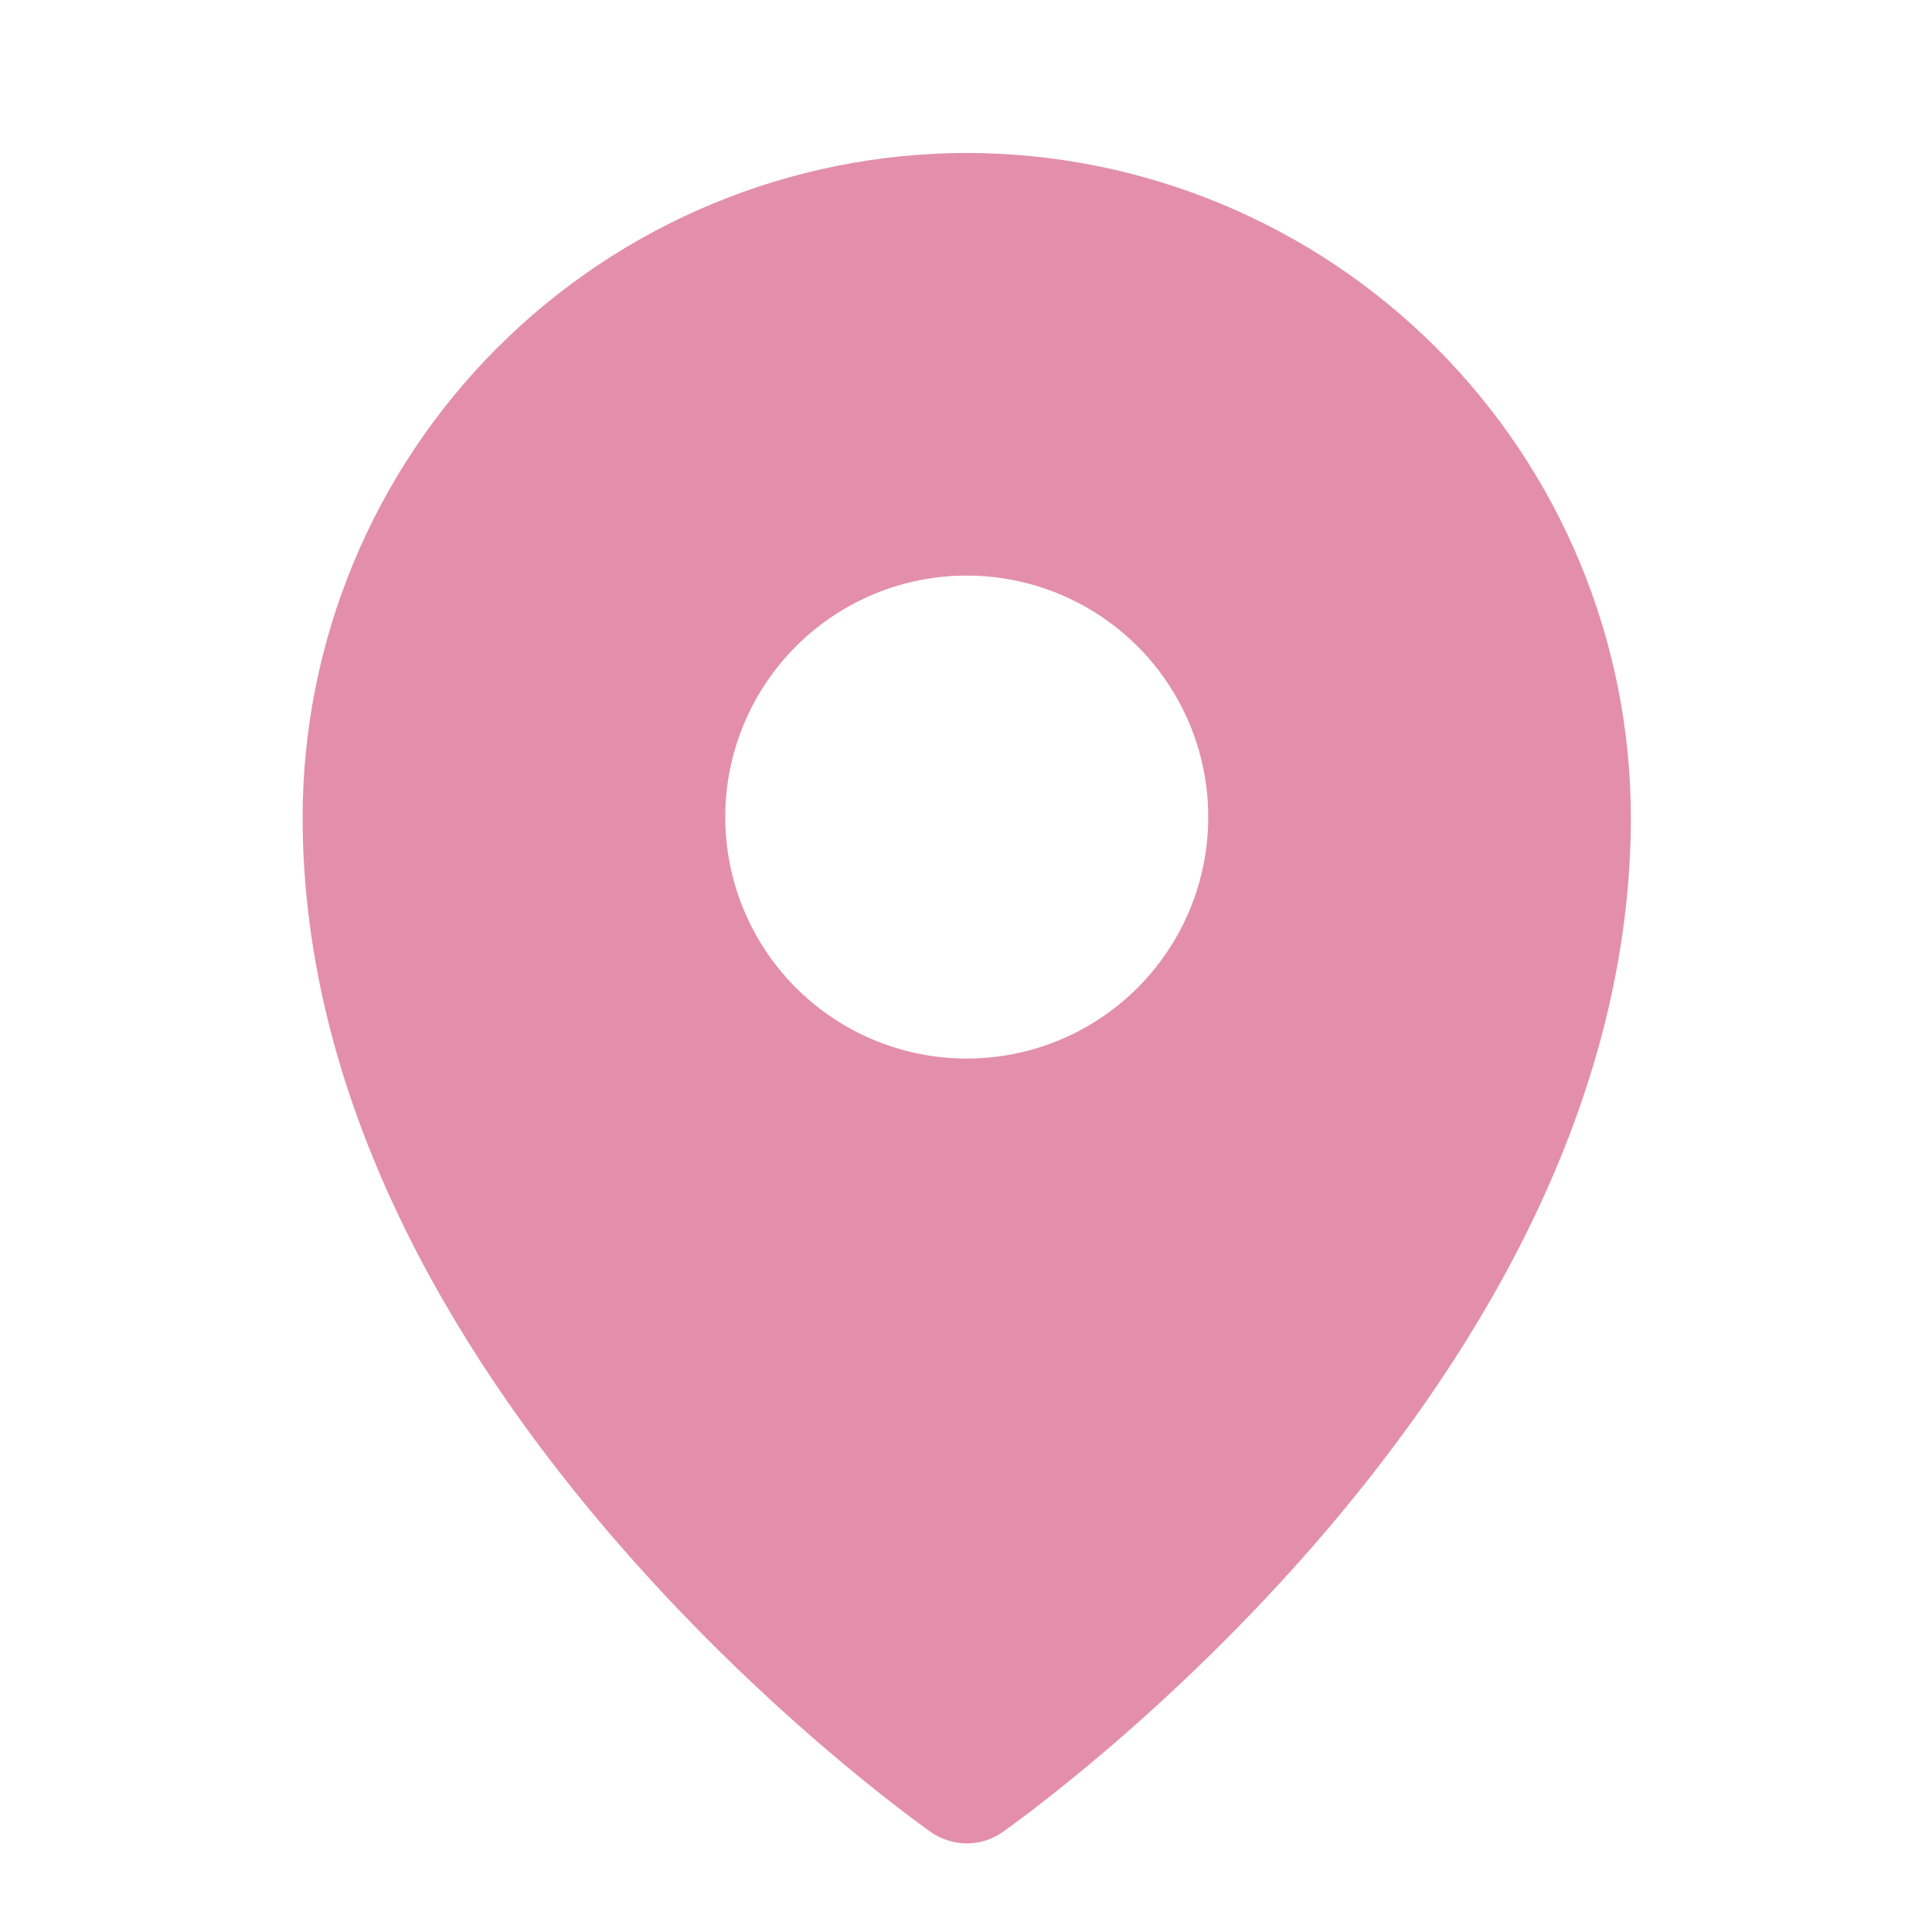 <svg width="60" height="60" viewBox="0 0 60 60" fill="none" xmlns="http://www.w3.org/2000/svg">
<g filter="url(#filter0_d_952_6212)">
<path d="M30.023 3.75C24.555 3.756 19.313 5.931 15.446 9.798C11.58 13.664 9.405 18.907 9.398 24.375C9.398 42.023 28.148 55.359 28.945 55.922C29.265 56.135 29.64 56.248 30.023 56.248C30.407 56.248 30.782 56.135 31.102 55.922C31.898 55.359 50.648 42.023 50.648 24.375C50.642 18.907 48.467 13.664 44.601 9.798C40.734 5.931 35.492 3.756 30.023 3.75ZM30.023 16.875C31.507 16.875 32.957 17.315 34.19 18.139C35.424 18.963 36.385 20.134 36.953 21.505C37.52 22.875 37.669 24.383 37.379 25.838C37.09 27.293 36.376 28.629 35.327 29.678C34.278 30.727 32.941 31.442 31.487 31.731C30.032 32.02 28.524 31.872 27.153 31.304C25.783 30.736 24.611 29.775 23.787 28.542C22.963 27.308 22.523 25.858 22.523 24.375C22.523 22.386 23.314 20.478 24.72 19.072C26.127 17.665 28.034 16.875 30.023 16.875Z" fill="#E38FAB"/>
</g>
<defs>
<filter id="filter0_d_952_6212" x="7.398" y="2.75" width="45.25" height="56.498" filterUnits="userSpaceOnUse" color-interpolation-filters="sRGB">
<feFlood flood-opacity="0" result="BackgroundImageFix"/>
<feColorMatrix in="SourceAlpha" type="matrix" values="0 0 0 0 0 0 0 0 0 0 0 0 0 0 0 0 0 0 127 0" result="hardAlpha"/>
<feOffset dy="1"/>
<feGaussianBlur stdDeviation="1"/>
<feComposite in2="hardAlpha" operator="out"/>
<feColorMatrix type="matrix" values="0 0 0 0 0 0 0 0 0 0 0 0 0 0 0 0 0 0 0.2 0"/>
<feBlend mode="normal" in2="BackgroundImageFix" result="effect1_dropShadow_952_6212"/>
<feBlend mode="normal" in="SourceGraphic" in2="effect1_dropShadow_952_6212" result="shape"/>
</filter>
</defs>
</svg>
